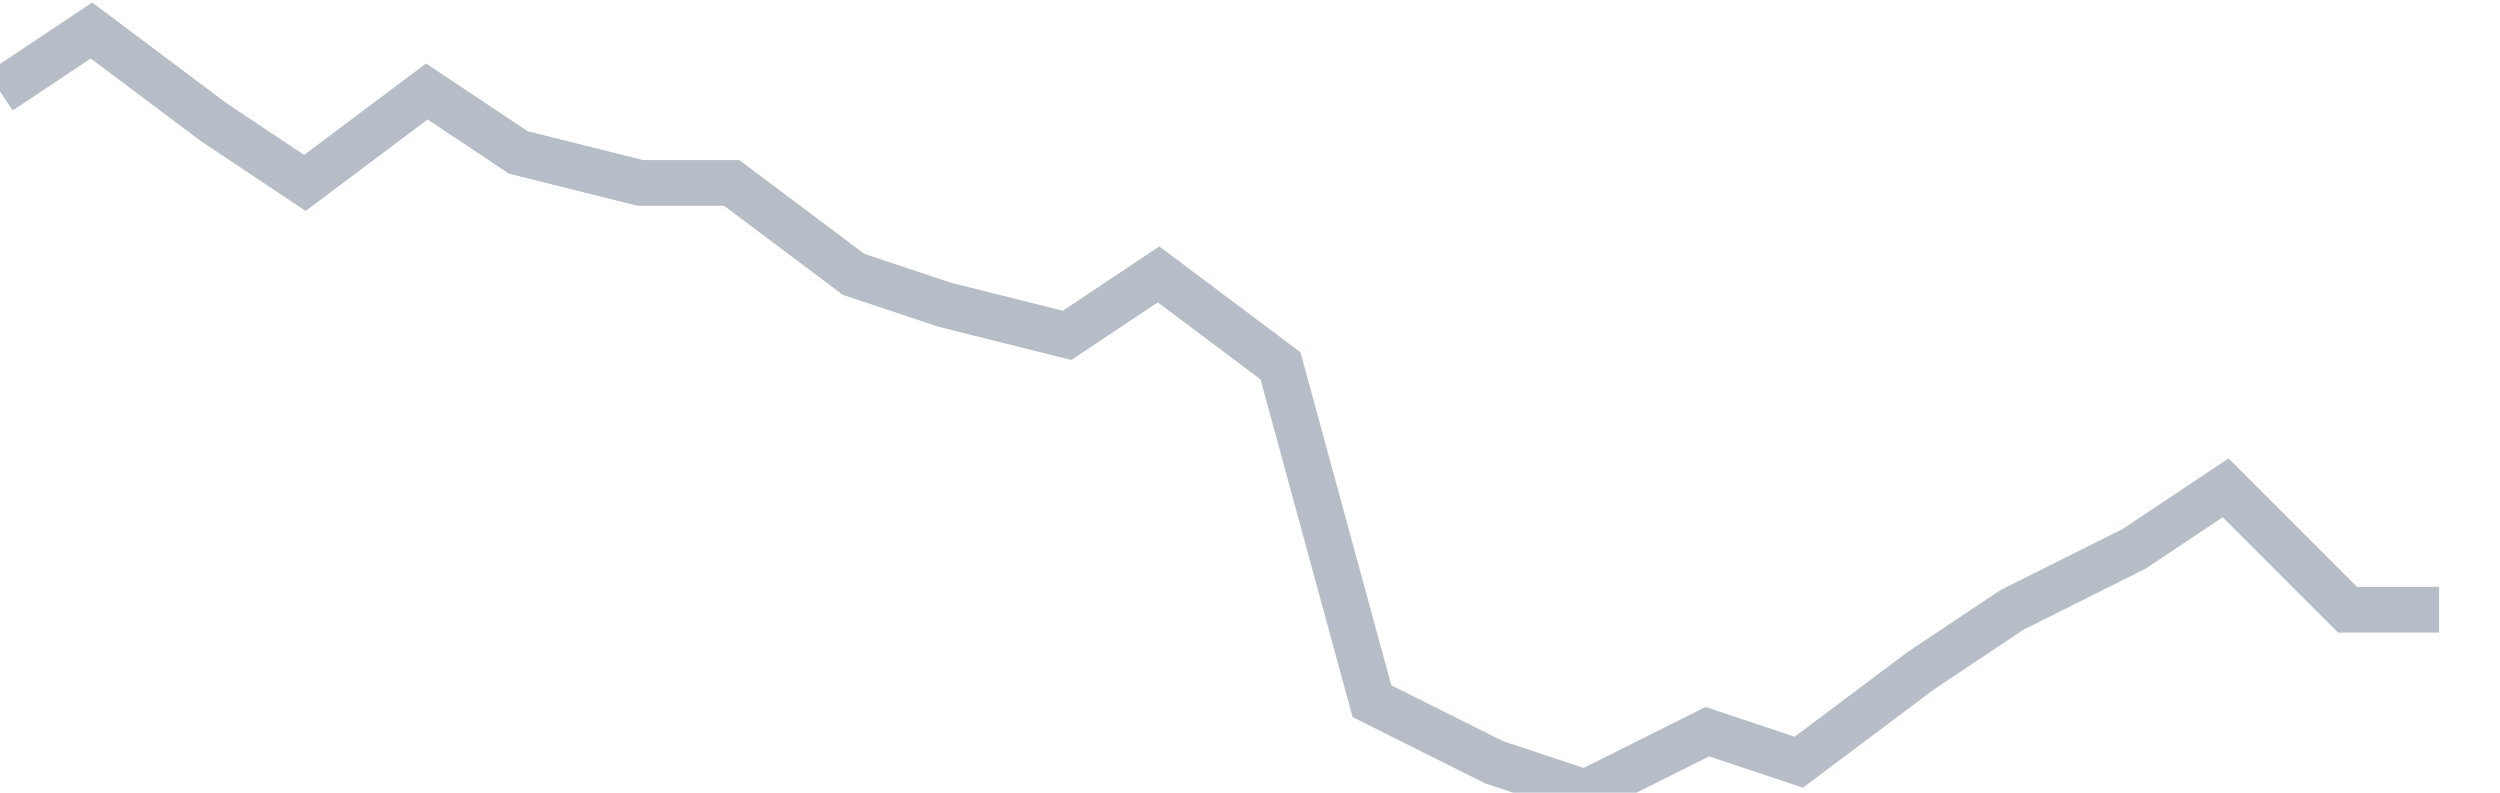 <svg width="82" height="26" fill="none" xmlns="http://www.w3.org/2000/svg"><path d="M0 3l3-2 4 3 3 2 4-3 3 2 4 1h3l4 3 3 1 4 1 3-2 4 3 3 11 4 2 3 1 4-2 3 1 4-3 3-2 4-2 3-2 4 4h3" stroke="#B7BDC6" stroke-width="1.5"/></svg>